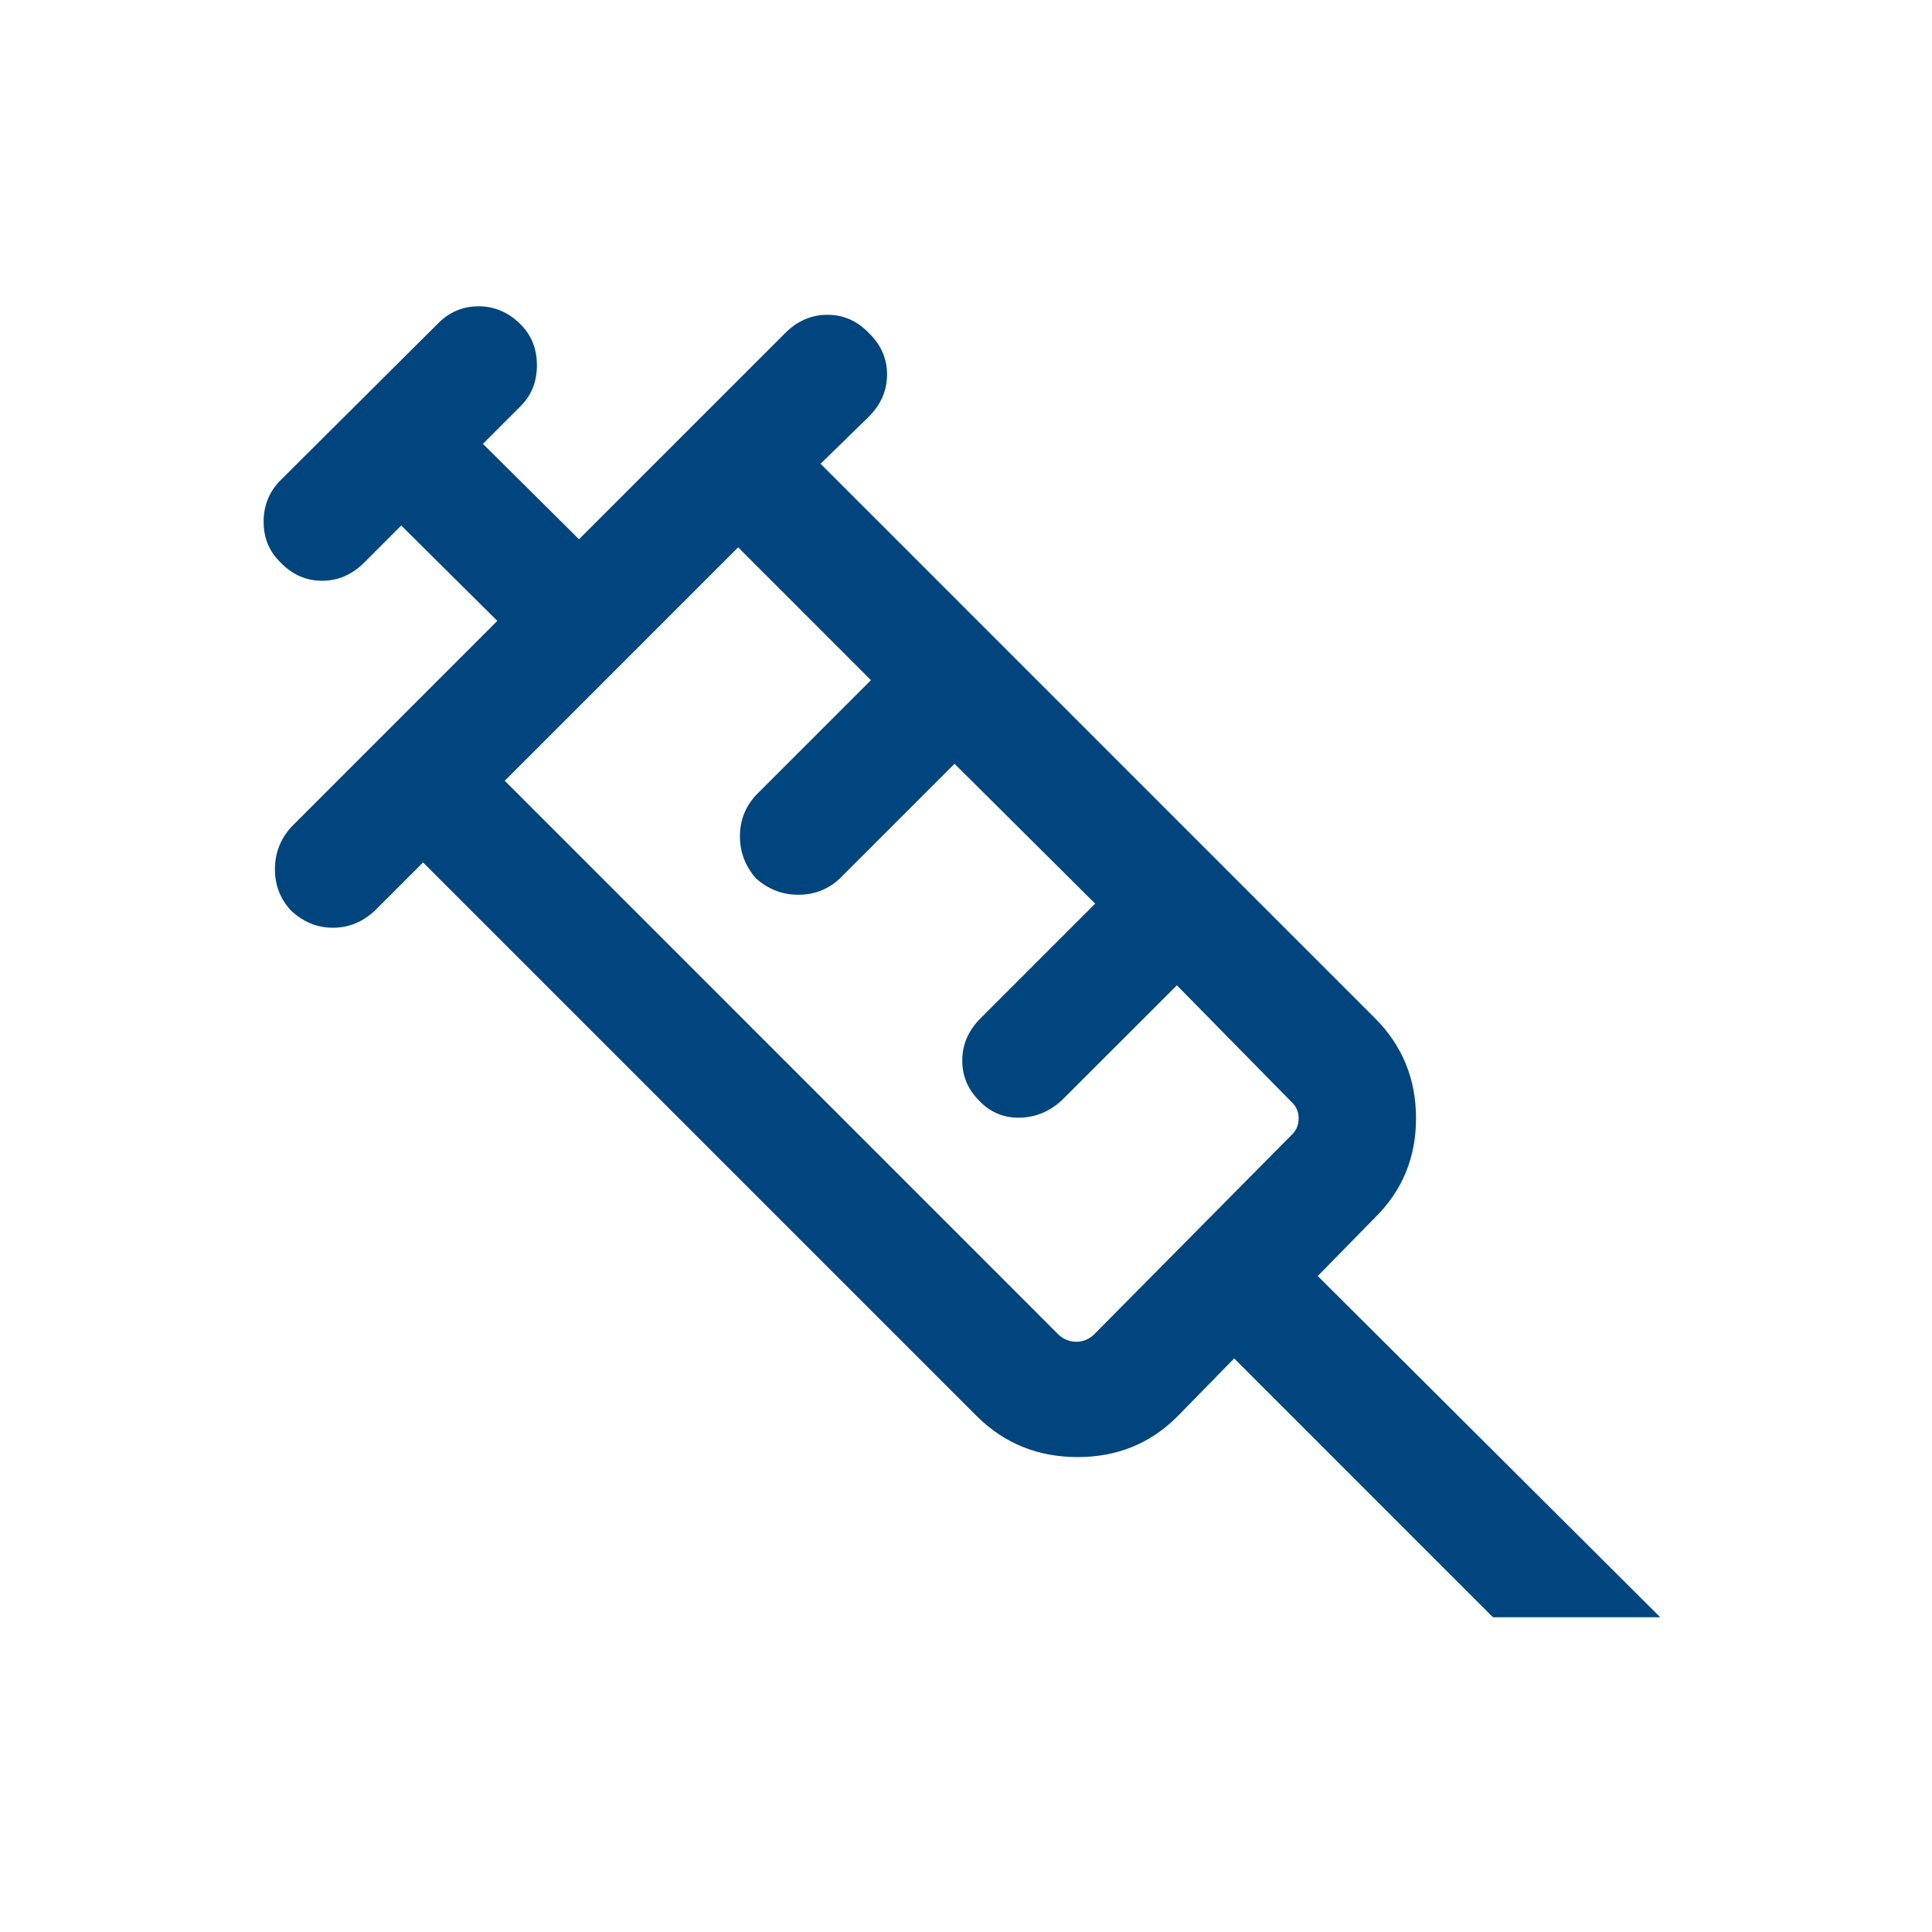 <?xml version="1.0" encoding="UTF-8"?>
<svg xmlns="http://www.w3.org/2000/svg" xmlns:xlink="http://www.w3.org/1999/xlink" width="137" zoomAndPan="magnify" viewBox="0 0 102.75 102.75" height="137" preserveAspectRatio="xMidYMid meet" version="1.0">
  <defs>
    <clipPath id="b1f63b3575">
      <path d="M 14 16.043 L 88.66 16.043 L 88.66 86.371 L 14 86.371 Z M 14 16.043 " clip-rule="nonzero"></path>
    </clipPath>
  </defs>
  <g clip-path="url(#b1f63b3575)">
    <path fill="#00457d" d="M 15.484 48.434 C 14.91 47.816 14.621 47.082 14.621 46.23 C 14.621 45.379 14.91 44.633 15.484 43.988 L 26.449 33.02 L 21.34 27.949 L 19.371 29.918 C 18.727 30.562 17.98 30.887 17.129 30.887 C 16.277 30.887 15.543 30.562 14.926 29.918 C 14.324 29.344 14.02 28.617 14.02 27.746 C 14.02 26.875 14.324 26.137 14.926 25.535 L 23.242 17.254 C 23.863 16.609 24.598 16.289 25.449 16.289 C 26.297 16.289 27.047 16.609 27.691 17.254 C 28.266 17.832 28.555 18.555 28.555 19.426 C 28.555 20.301 28.266 21.023 27.691 21.598 L 25.684 23.605 L 30.793 28.68 L 41.762 17.711 C 42.406 17.066 43.152 16.742 44.004 16.742 C 44.855 16.742 45.59 17.066 46.207 17.711 C 46.852 18.332 47.176 19.066 47.176 19.914 C 47.176 20.766 46.852 21.516 46.207 22.16 L 43.641 24.664 L 73.113 54.137 C 74.578 55.598 75.309 57.379 75.309 59.473 C 75.309 61.566 74.578 63.332 73.113 64.77 L 70.082 67.863 L 88.297 86.012 L 79.402 86.012 L 65.637 72.246 L 62.605 75.344 C 61.172 76.777 59.406 77.492 57.309 77.492 C 55.215 77.492 53.438 76.777 51.977 75.344 L 22.5 45.867 L 19.934 48.434 C 19.285 49.035 18.547 49.34 17.707 49.34 C 16.871 49.34 16.129 49.035 15.484 48.434 Z M 26.844 41.523 L 56.316 71 C 56.586 71.238 56.891 71.359 57.238 71.359 C 57.586 71.359 57.891 71.238 58.156 71 L 68.668 60.383 C 68.934 60.145 69.066 59.844 69.066 59.484 C 69.066 59.125 68.934 58.824 68.668 58.586 L 62.59 52.402 L 56.484 58.504 C 55.84 59.105 55.098 59.418 54.262 59.441 C 53.426 59.461 52.719 59.184 52.145 58.609 C 51.496 57.988 51.176 57.254 51.176 56.406 C 51.176 55.555 51.496 54.809 52.145 54.16 L 58.246 48.059 L 50.766 40.621 L 44.664 46.723 C 44.047 47.297 43.312 47.586 42.461 47.586 C 41.609 47.586 40.863 47.297 40.215 46.723 C 39.641 46.078 39.352 45.328 39.352 44.48 C 39.352 43.629 39.641 42.895 40.215 42.277 L 46.32 36.172 L 39.258 29.109 Z M 26.844 41.523 L 27.762 40.605 L 38.375 29.988 L 38.996 29.371 L 39.258 29.109 Z M 26.844 41.523 " fill-opacity="1" fill-rule="nonzero"></path>
  </g>
</svg>
